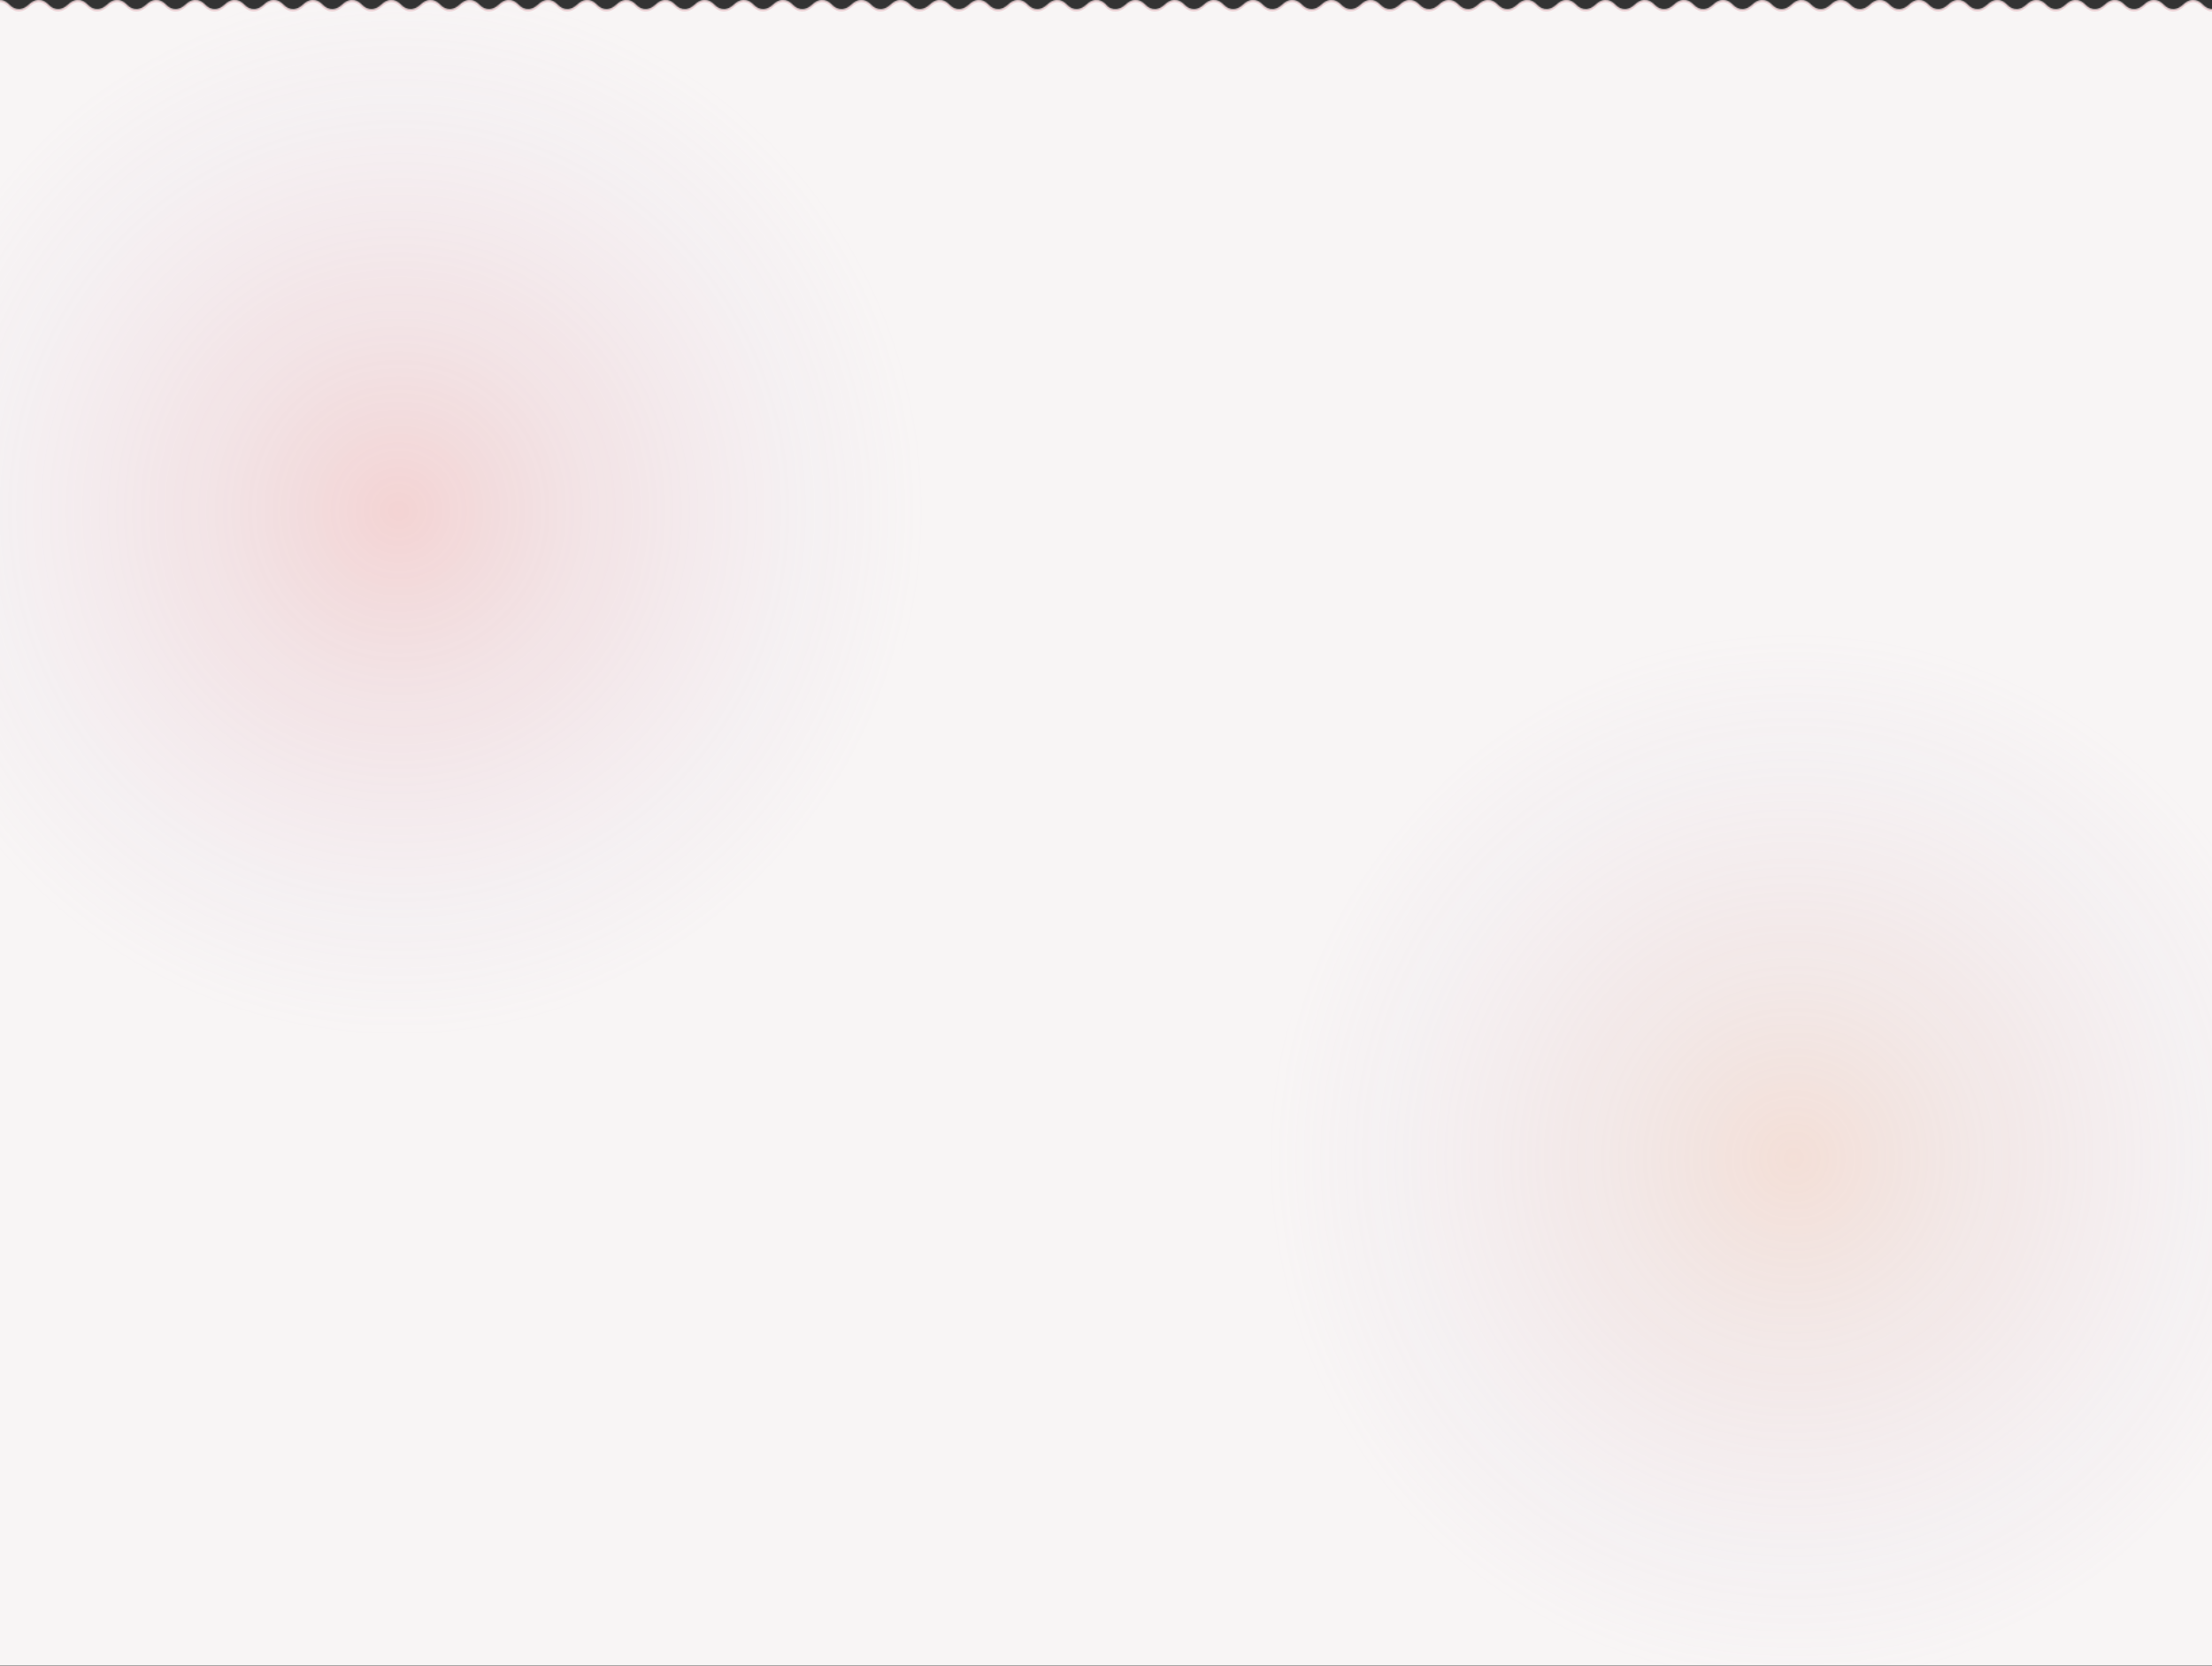 <svg width="1920" height="1446" viewBox="0 0 1920 1446" fill="none" xmlns="http://www.w3.org/2000/svg">
<rect x="0" y="0" width="1920" height="1446" fill="#333333" stroke="none"/>
<mask id="mask0_180_4526" style="mask-type:alpha" maskUnits="userSpaceOnUse" x="-128" y="0" width="2176" height="1446">
<path fill-rule="evenodd" clip-rule="evenodd" d="M-128 1446H2048V16V3.998C2045 1 2039 -3.247 2031 3.998C2023 11.252 2017 7 2014 3.998C2011 1 2005 -3.247 1997 3.998C1989 11.251 1983 7 1980 3.998C1977 0.995 1971 -3.247 1963 3.998C1955 11.25 1949 7 1946 3.998C1943 0.995 1937 -3.252 1929 3.998C1921 11.248 1915 7 1912 3.998C1909 0.995 1903 -3.247 1895 3.998C1887 11.252 1881 7 1878 3.998C1875 1 1869 -3.247 1861 3.998C1853 11.251 1847 7 1844 3.998C1841 0.995 1835 -3.247 1827 3.998C1819 11.25 1813 7 1810 3.998C1807 0.995 1801 -3.252 1793 3.998C1785 11.248 1779 7 1776 3.998C1773 1 1767 -3.247 1759 3.998C1751 11.252 1745 7 1742 3.998C1739 0.995 1733 -3.247 1725 3.998C1717 11.251 1711 7 1708 3.998C1705 0.995 1699 -3.247 1691 3.998C1683 11.25 1677 7 1674 3.998C1671 1 1665 -3.252 1657 3.998C1649 11.248 1643 7 1640 3.998C1637 0.995 1631 -3.247 1623 3.998C1615 11.252 1609 7 1606 3.998C1603 0.995 1597 -3.247 1589 3.998C1581 11.251 1575 7 1572 3.998C1569 0.995 1563 -3.247 1555 3.998C1547 11.25 1541 7 1538 3.998C1535 0.995 1529 -3.252 1521 3.998C1513 11.248 1507 7 1504 3.998C1501 0.995 1495 -3.247 1487 3.998C1479 11.252 1473 7 1470 3.998C1467 0.995 1461 -3.247 1453 3.998C1445 11.251 1439 7 1436 3.998C1433 0.995 1427 -3.247 1419 3.998C1411 11.25 1405 7 1402 3.998C1399 0.995 1393 -3.252 1385 3.998C1377 11.248 1371 7 1368 3.998C1365 0.995 1359 -3.247 1351 3.998C1343 11.252 1337 7 1334 3.998C1331 1 1325 -3.247 1317 3.998C1309 11.251 1303 7 1300 3.998C1297 0.995 1291 -3.247 1283 3.998C1275 11.25 1269 7 1266 3.998C1263 0.995 1257 -3.252 1249 3.998C1241 11.248 1235 7 1232 3.998C1229 1 1223 -3.247 1215 3.998C1207 11.252 1201 7 1198 3.998C1195 0.995 1189 -3.247 1181 3.998C1173 11.251 1167 7 1164 3.998C1161 0.995 1155 -3.247 1147 3.998C1139 11.25 1133 7 1130 3.998C1127 0.995 1121 -3.252 1113 3.998C1105 11.248 1099 7 1096 3.998C1093 1 1087 -3.247 1079 3.998C1071 11.252 1065 7 1062 3.998C1059 0.995 1053 -3.247 1045 3.998C1037 11.251 1031 7 1028 3.998C1025 0.995 1019 -3.247 1011 3.998C1003 11.25 997 7 994 3.998C991 0.995 985 -3.252 977 3.998C969 11.248 962 7 960 3.998C957 1 951 -3.247 943 3.998C935 11.252 929 7 926 3.998C923 1 917 -3.247 909 3.998C901 11.251 895 7 892 3.998C889 0.995 883 -3.247 875 3.998C867 11.25 861 7 858 3.998C855 0.995 849 -3.252 841 3.998C833 11.248 827 7 824 3.998C821 0.995 815 -3.247 807 3.998C799 11.252 793 7 790 3.998C787.005 1 781 -3.247 773 3.998C765 11.251 759 7 756 3.998C753 0.995 747 -3.247 739 3.998C731 11.25 725 7 722 3.998C719 0.995 713 -3.252 705 3.998C697 11.248 691 7 688 3.998C685 1 679 -3.247 671 3.998C663 11.252 657 7 654 3.998C651 0.995 645 -3.247 637 3.998C629 11.251 623 7 620 3.998C617 0.995 611 -3.247 603 3.998C595 11.25 589 7 586 3.998C583 1 577 -3.252 569 3.998C561 11.248 555 7 552 3.998C549 0.995 543 -3.247 535 3.998C527 11.252 521 7 518 3.998C515 0.995 509 -3.247 501 3.998C493 11.251 487 7 484 3.998C481 0.995 475 -3.247 467 3.998C459 11.25 453 7 450 3.998C447 0.995 441 -3.252 433 3.998C425 11.248 419 7 416 3.998C413 0.995 407 -3.247 399 3.998C391 11.252 385 7 382 3.998C379 0.995 373 -3.247 365 3.998C357 11.251 351 7 348 3.998C345 0.995 339 -3.247 331 3.998C323 11.25 317 7 314 3.998C311 0.995 305 -3.252 297 3.998C289 11.248 283 7 280 3.998C277 0.995 271 -3.247 263 3.998C255 11.252 249 7 246 3.998C243 1 237 -3.247 229 3.998C221 11.251 215 7 212 3.998C209 0.995 203 -3.247 195 3.998C187 11.25 181 7 178 3.998C175 0.995 169 -3.252 161 3.998C153 11.248 147 7 144 3.998C141 1 135 -3.247 127 3.998C119 11.252 113 7 110 3.998C107 0.995 101 -3.247 93 3.998C85 11.251 79 7 76 3.998C73 0.995 67 -3.247 59 3.998C51 11.25 45 7 42 3.998C39 0.995 33 -3.252 25 3.998C17 11.248 11 7 8 3.998C5 1 -1 -3.247 -9 3.998C-17 11.252 -23 7 -26 3.998C-29 0.995 -35 -3.247 -43 3.998C-51 11.251 -57 7 -60 3.998C-63 0.995 -69 -3.247 -77 3.998C-85 11.25 -91 7 -94 3.998C-97 0.995 -103 -3.252 -111 3.998C-119 11.248 -126 7 -128 3.998V16V1446Z" fill="#FDFDFD"/>
</mask>
<g mask="url(#mask0_180_4526)">
<rect width="2176" height="1446" transform="matrix(1 0 0 -1 -128 1446)" fill="#F8F5F5"/>
<rect opacity="0.25" width="916" height="916" rx="458" transform="matrix(1 0 0 -1 -112 901.404)" fill="url(#paint0_radial_180_4526)"/>
<rect opacity="0.25" width="916" height="916" rx="458" transform="matrix(1 0 0 -1 1099 1463.4)" fill="url(#paint1_radial_180_4526)"/>
<path opacity="0.5" d="M-128 4.998C-126 8 -119 12.248 -111 4.998C-103 -2.252 -97 1.995 -94 4.998C-91 8 -85 12.25 -77 4.998C-69 -2.247 -63 1.995 -60 4.998C-57 8 -51 12.251 -43 4.998C-35 -2.247 -29 1.995 -26 4.998C-23 8 -17 12.252 -9 4.998C-1 -2.247 5 2 8 4.998C11 8 17 12.248 25 4.998C33 -2.252 39 1.995 42 4.998C45 8 51 12.25 59 4.998C67 -2.247 73 1.995 76 4.998C79 8 85 12.251 93 4.998C101 -2.247 107 1.995 110 4.998C113 8 119 12.252 127 4.998C135 -2.247 141 2 144 4.998C147 8 153 12.248 161 4.998C169 -2.252 175 1.995 178 4.998C181 8 187 12.25 195 4.998C203 -2.247 209 1.995 212 4.998C215 8 221 12.251 229 4.998C237 -2.247 243 2 246 4.998C249 8 255 12.252 263 4.998C271 -2.247 277 1.995 280 4.998C283 8 289 12.248 297 4.998C305 -2.252 311 1.995 314 4.998C317 8 323 12.25 331 4.998C339 -2.247 345 1.995 348 4.998C351 8 357 12.251 365 4.998C373 -2.247 379 1.995 382 4.998C385 8 391 12.252 399 4.998C407 -2.247 413 1.995 416 4.998C419 8 425 12.248 433 4.998C441 -2.252 447 1.995 450 4.998C453 8 459 12.25 467 4.998C475 -2.247 481 1.995 484 4.998C487 8 493 12.251 501 4.998C509 -2.247 515 1.995 518 4.998C521 8 527 12.252 535 4.998C543 -2.247 549 1.995 552 4.998C555 8 561 12.248 569 4.998C577 -2.252 583 2 586 4.998C589 8 595 12.25 603 4.998C611 -2.247 617 1.995 620 4.998C623 8 629 12.251 637 4.998C645 -2.247 651 1.995 654 4.998C657 8 663 12.252 671 4.998C679 -2.247 685 2 688 4.998C691 8 697 12.248 705 4.998C713 -2.252 719 1.995 722 4.998C725 8 731 12.25 739 4.998C747 -2.247 753 1.995 756 4.998C759 8 765 12.251 773 4.998C781 -2.247 787.005 2 790 4.998C793 8 799 12.252 807 4.998C815 -2.247 821 1.995 824 4.998C827 8 833 12.248 841 4.998C849 -2.252 855 1.995 858 4.998C861 8 867 12.25 875 4.998C883 -2.247 889 1.995 892 4.998C895 8 901 12.251 909 4.998C917 -2.247 923 2 926 4.998C929 8 935 12.252 943 4.998C951 -2.247 957 2 960 4.998" stroke="#E2B5BA" stroke-width="2"/>
<path opacity="0.5" d="M960 4.998C962 8 969 12.248 977 4.998C985 -2.252 991 1.995 994 4.998C997 8 1003 12.25 1011 4.998C1019 -2.247 1025 1.995 1028 4.998C1031 8 1037 12.251 1045 4.998C1053 -2.247 1059 1.995 1062 4.998C1065 8 1071 12.252 1079 4.998C1087 -2.247 1093 2 1096 4.998C1099 8 1105 12.248 1113 4.998C1121 -2.252 1127 1.995 1130 4.998C1133 8 1139 12.25 1147 4.998C1155 -2.247 1161 1.995 1164 4.998C1167 8 1173 12.251 1181 4.998C1189 -2.247 1195 1.995 1198 4.998C1201 8 1207 12.252 1215 4.998C1223 -2.247 1229 2 1232 4.998C1235 8 1241 12.248 1249 4.998C1257 -2.252 1263 1.995 1266 4.998C1269 8 1275 12.25 1283 4.998C1291 -2.247 1297 1.995 1300 4.998C1303 8 1309 12.251 1317 4.998C1325 -2.247 1331 2 1334 4.998C1337 8 1343 12.252 1351 4.998C1359 -2.247 1365 1.995 1368 4.998C1371 8 1377 12.248 1385 4.998C1393 -2.252 1399 1.995 1402 4.998C1405 8 1411 12.25 1419 4.998C1427 -2.247 1433 1.995 1436 4.998C1439 8 1445 12.251 1453 4.998C1461 -2.247 1467 1.995 1470 4.998C1473 8 1479 12.252 1487 4.998C1495 -2.247 1501 1.995 1504 4.998C1507 8 1513 12.248 1521 4.998C1529 -2.252 1535 1.995 1538 4.998C1541 8 1547 12.25 1555 4.998C1563 -2.247 1569 1.995 1572 4.998C1575 8 1581 12.251 1589 4.998C1597 -2.247 1603 1.995 1606 4.998C1609 8 1615 12.252 1623 4.998C1631 -2.247 1637 1.995 1640 4.998C1643 8 1649 12.248 1657 4.998C1665 -2.252 1671 2 1674 4.998C1677 8 1683 12.25 1691 4.998C1699 -2.247 1705 1.995 1708 4.998C1711 8 1717 12.251 1725 4.998C1733 -2.247 1739 1.995 1742 4.998C1745 8 1751 12.252 1759 4.998C1767 -2.247 1773 2 1776 4.998C1779 8 1785 12.248 1793 4.998C1801 -2.252 1807 1.995 1810 4.998C1813 8 1819 12.25 1827 4.998C1835 -2.247 1841 1.995 1844 4.998C1847 8 1853 12.251 1861 4.998C1869 -2.247 1875 2 1878 4.998C1881 8 1887 12.252 1895 4.998C1903 -2.247 1909 1.995 1912 4.998C1915 8 1921 12.248 1929 4.998C1937 -2.252 1943 1.995 1946 4.998C1949 8 1955 12.25 1963 4.998C1971 -2.247 1977 1.995 1980 4.998C1983 8 1989 12.251 1997 4.998C2005 -2.247 2011 2 2014 4.998C2017 8 2023 12.252 2031 4.998C2039 -2.247 2045 2 2048 4.998" stroke="#E2B5BA" stroke-width="2"/>
</g>
<defs>
<radialGradient id="paint0_radial_180_4526" cx="0" cy="0" r="1" gradientUnits="userSpaceOnUse" gradientTransform="translate(458 458) rotate(90) scale(458)">
<stop stop-color="#E57171"/>
<stop offset="1" stop-color="#C0AFD7" stop-opacity="0"/>
</radialGradient>
<radialGradient id="paint1_radial_180_4526" cx="0" cy="0" r="1" gradientUnits="userSpaceOnUse" gradientTransform="translate(458 458) rotate(90) scale(458)">
<stop stop-color="#E59F80"/>
<stop offset="1" stop-color="#C0AFD7" stop-opacity="0"/>
</radialGradient>
</defs>
</svg>

